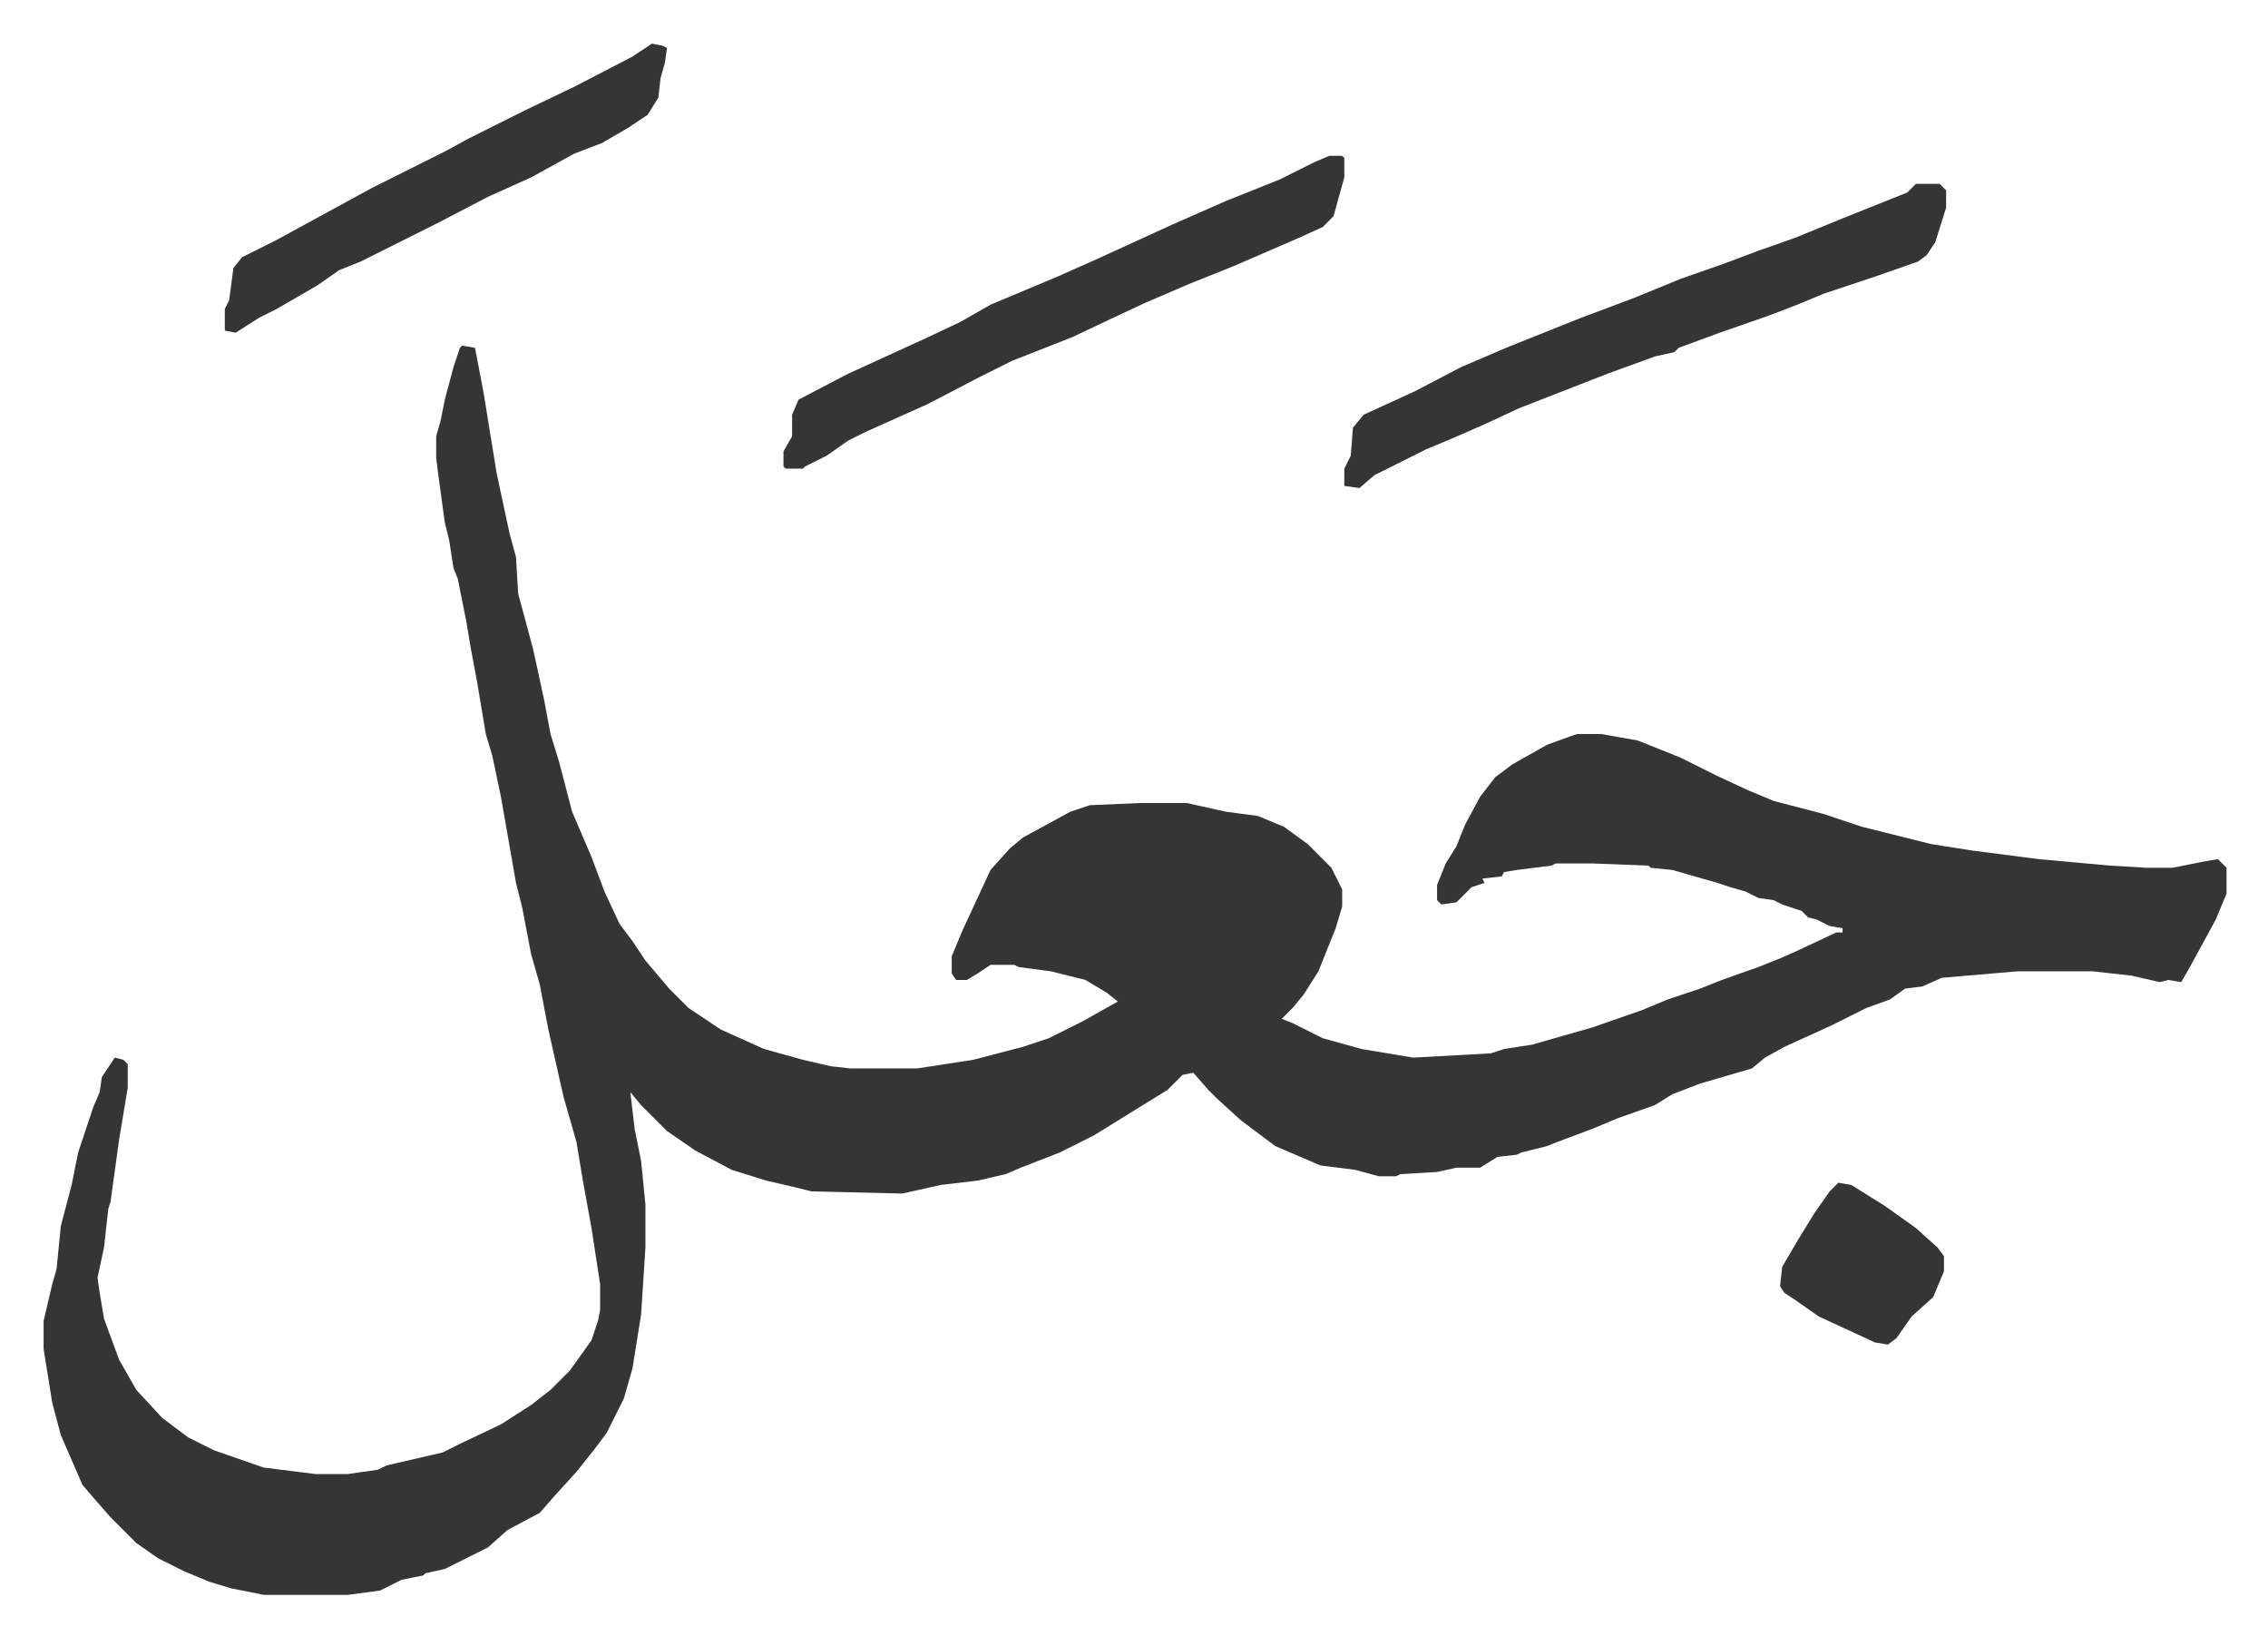 <svg xmlns="http://www.w3.org/2000/svg" role="img" viewBox="-20.22 383.78 1051.44 758.44"><path fill="#353535" id="rule_normal" d="M194 544l6 1 4 21 6 37 6 28 3 11 1 17 3 11 4 15 5 23 3 16 4 13 6 23 9 21 6 16 7 15 6 8 6 9 11 13 9 9 15 10 20 9 18 5 13 3 9 1h31l26-4 23-6 12-4 16-8 16-9-5-4-10-6-16-4-15-2-2-1h-11l-6 4-5 3h-5l-2-3v-8l5-12 13-28 9-10 6-5 22-12 9-3 23-1h22l18 4 15 2 12 5 11 8 11 11 5 10v8l-3 10-8 20-7 11-5 6-5 5 5 2 14 7 18 5 24 4 36-2 6-2 13-2 14-4 14-4 23-8 12-5 15-5 10-4 17-6 10-4 9-4 17-8h3v-2l-6-1-6-3-4-1-3-3-9-3-4-2-7-1-6-3-7-2-6-2-21-6-10-1-1-1-26-1h-17l-2 1-16 2-6 1-1 2-9 1 1 2-6 2-7 7-7 1-2-2v-7l4-10 5-8 4-10 7-13 7-9 8-6 16-9 11-4 3-1h11l17 3 20 8 16 8 15 7 12 5 23 6 18 6 16 4 16 4 19 3 31 4 33 3 17 1h12l15-3 6-1 4 4v12l-5 12-12 22-4 7-6-1-4 1-13-3-18-2h-35l-35 3-9 4-8 1-7 5-11 4-16 8-11 5-11 5-9 5-6 5-24 7-13 5-8 5-17 6-12 5-16 6-5 2-12 3-2 1-9 1-8 5h-11l-9 2-17 1-2 1h-8l-11-3-16-2-21-9-16-12-11-10-4-4-7-8-5 1-7 7-13 8-21 13-16 8-18 7-7 3-13 3-17 2-18 4-42-1-8-2-13-3-16-5-17-9-13-9-12-12-5-6 2 17 3 15 2 20v20l-2 31-4 25-4 14-8 16-6 8-8 10-10 11-7 8-15 8-9 8-16 8-4 2-9 2-1 1-10 2-10 5-15 2h-39l-15-3-10-3-12-5-12-6-10-7-12-12-7-8-6-7-10-23-4-15-4-25v-13l4-17 2-7 2-20 5-19 3-15 7-21 3-7 1-7 6-9 4 1 2 2v11l-4 24-4 29-1 3-2 18-3 14 1 7 2 12 7 19 8 14 12 13 12 9 12 6 23 8 24 3h15l14-2 4-2 26-6 8-4 19-9 14-9 9-7 9-9 10-14 3-9 1-5v-12l-4-26-4-22-3-18-6-21-7-31-4-21-4-14-4-21-3-12-7-40-4-19-3-10-4-24-3-16-2-12-4-20-2-5-2-13-2-8-3-22-1-8v-10l2-7 2-10 4-15 3-9zm674-75h11l3 3v8l-5 16-4 6-4 3-20 7-24 8-12 5-13 5-23 8-19 7-2 2-9 2-22 8-41 16-15 7-16 7-12 5-24 12-7 6-7-1v-8l3-6 1-13 5-6 24-11 21-11 21-9 35-14 24-9 22-9 20-7 16-6 17-6 22-9 10-4 20-8z"/><path fill="#353535" id="rule_normal" d="M596 456h6l1 1v9l-5 18-5 5-11 5-30 13-20 8-21 9-15 7-19 9-28 11-16 8-23 12-29 13-8 4-10 7-10 5-1 1h-8l-1-1v-7l4-7v-10l3-7 23-12 35-16 17-8 14-8 31-13 18-8 35-16 25-11 25-10 16-8zm-314-52l5 1 2 1-1 7-2 7-1 9-5 8-9 6-12 7-13 5-20 11-20 9-23 12-16 8-10 5-10 5-10 4-10 7-19 11-8 4-11 7-5-1v-10l2-4 2-15 4-5 16-8 22-12 22-12 34-17 11-6 26-13 23-11 27-14zm550 528l6 1 16 10 14 10 10 9 3 4v7l-5 12-10 9-7 10-4 3-6-1-26-12-10-7-6-4-2-3 1-9 7-12 8-13 7-10z"/></svg>
